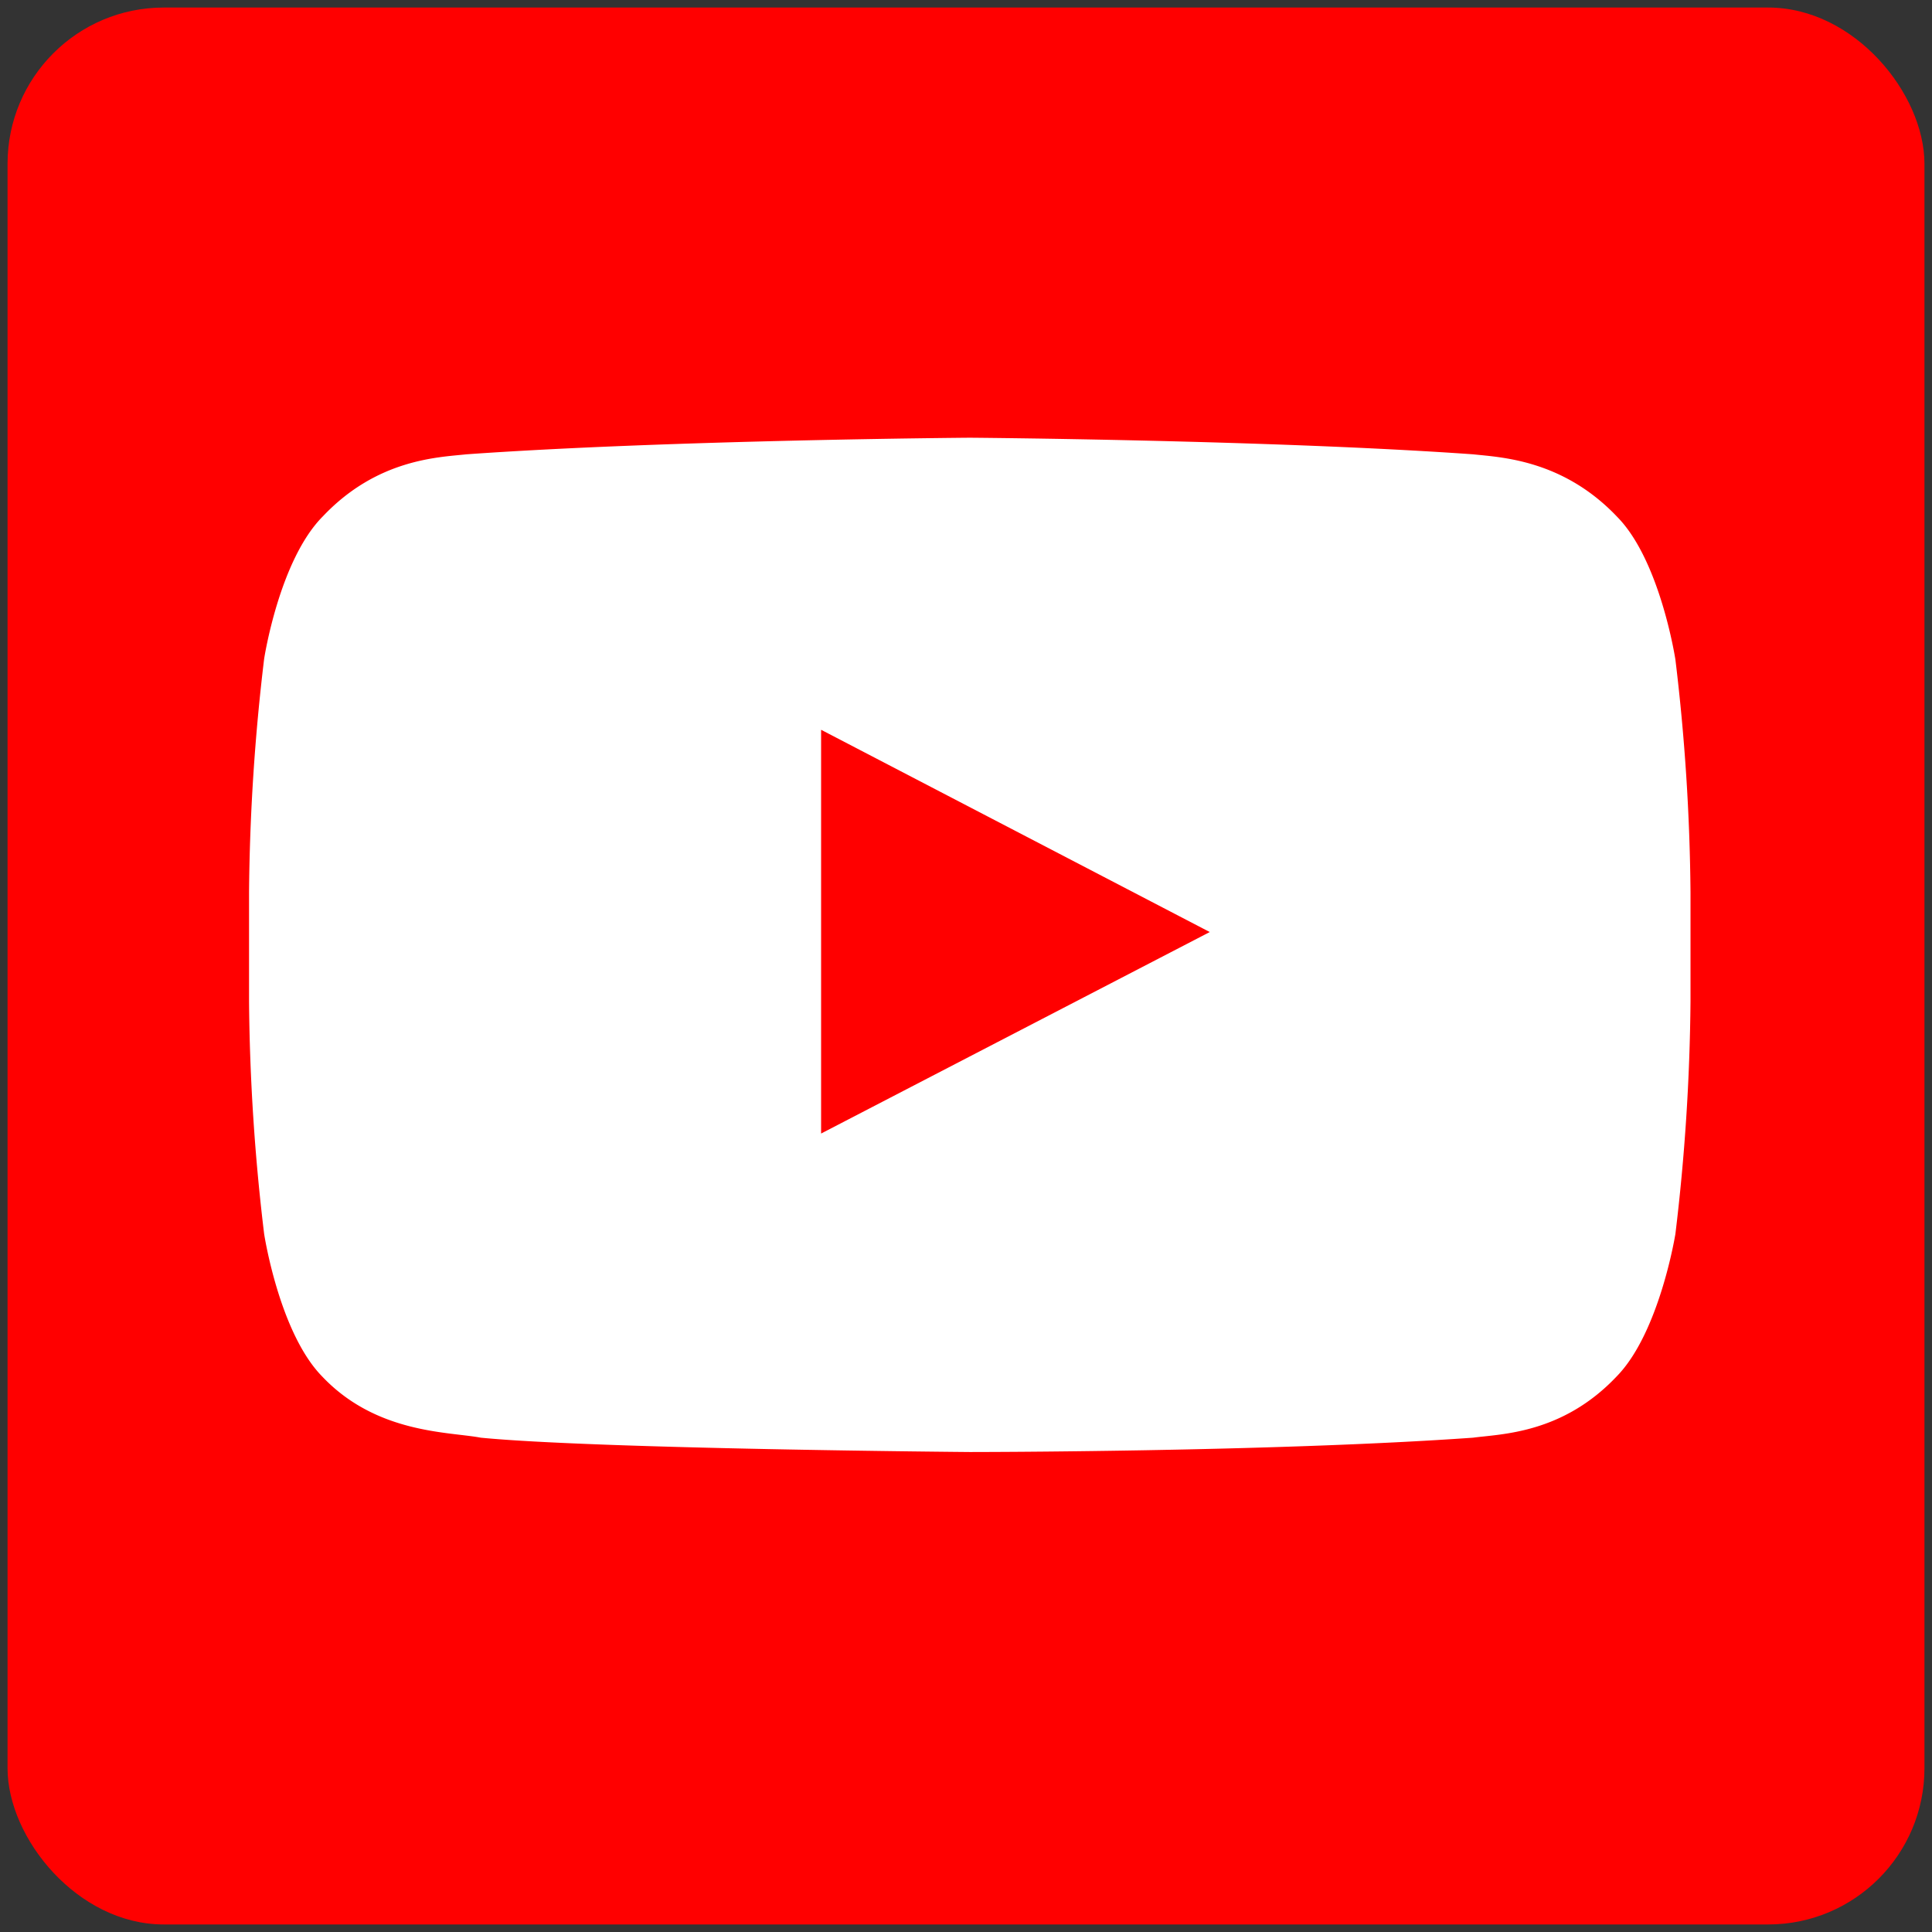<svg xmlns="http://www.w3.org/2000/svg" width="256" height="256" viewBox="0 0 256 256"><rect x="0" y="0" width="256" height="256" fill="#333333" stroke="none"/><rect width="254" height="254" x="1" y="1" fill="red" rx="20.7"/><path fill="#fff" d="M224 132.7a274.1 274.1 0 0 1-2 30.8s-2.1 13.1-7.8 18.9c-7.2 7.6-15.3 7.6-19 8.1-26.7 1.9-66.7 1.9-66.7 1.9s-49.5-.4-64.8-1.9c-4.2-.8-13.8-.5-21-8.1-5.7-5.8-7.7-18.9-7.7-18.9a274.1 274.1 0 0 1-2-30.8v-14.5a277 277 0 0 1 2-30.9s2-13.1 7.8-18.9c7.2-7.6 15.3-7.8 19-8.2 26.7-1.9 66.7-2.2 66.7-2.2s40 .3 66.7 2.2c3.7.4 11.9.7 19.1 8.3 5.7 5.8 7.7 18.9 7.7 18.9a274.1 274.1 0 0 1 2 30.8z"/><path fill="red" d="M108.8 150.2l51.5-26.7-51.5-26.8v53.5z"/></svg>